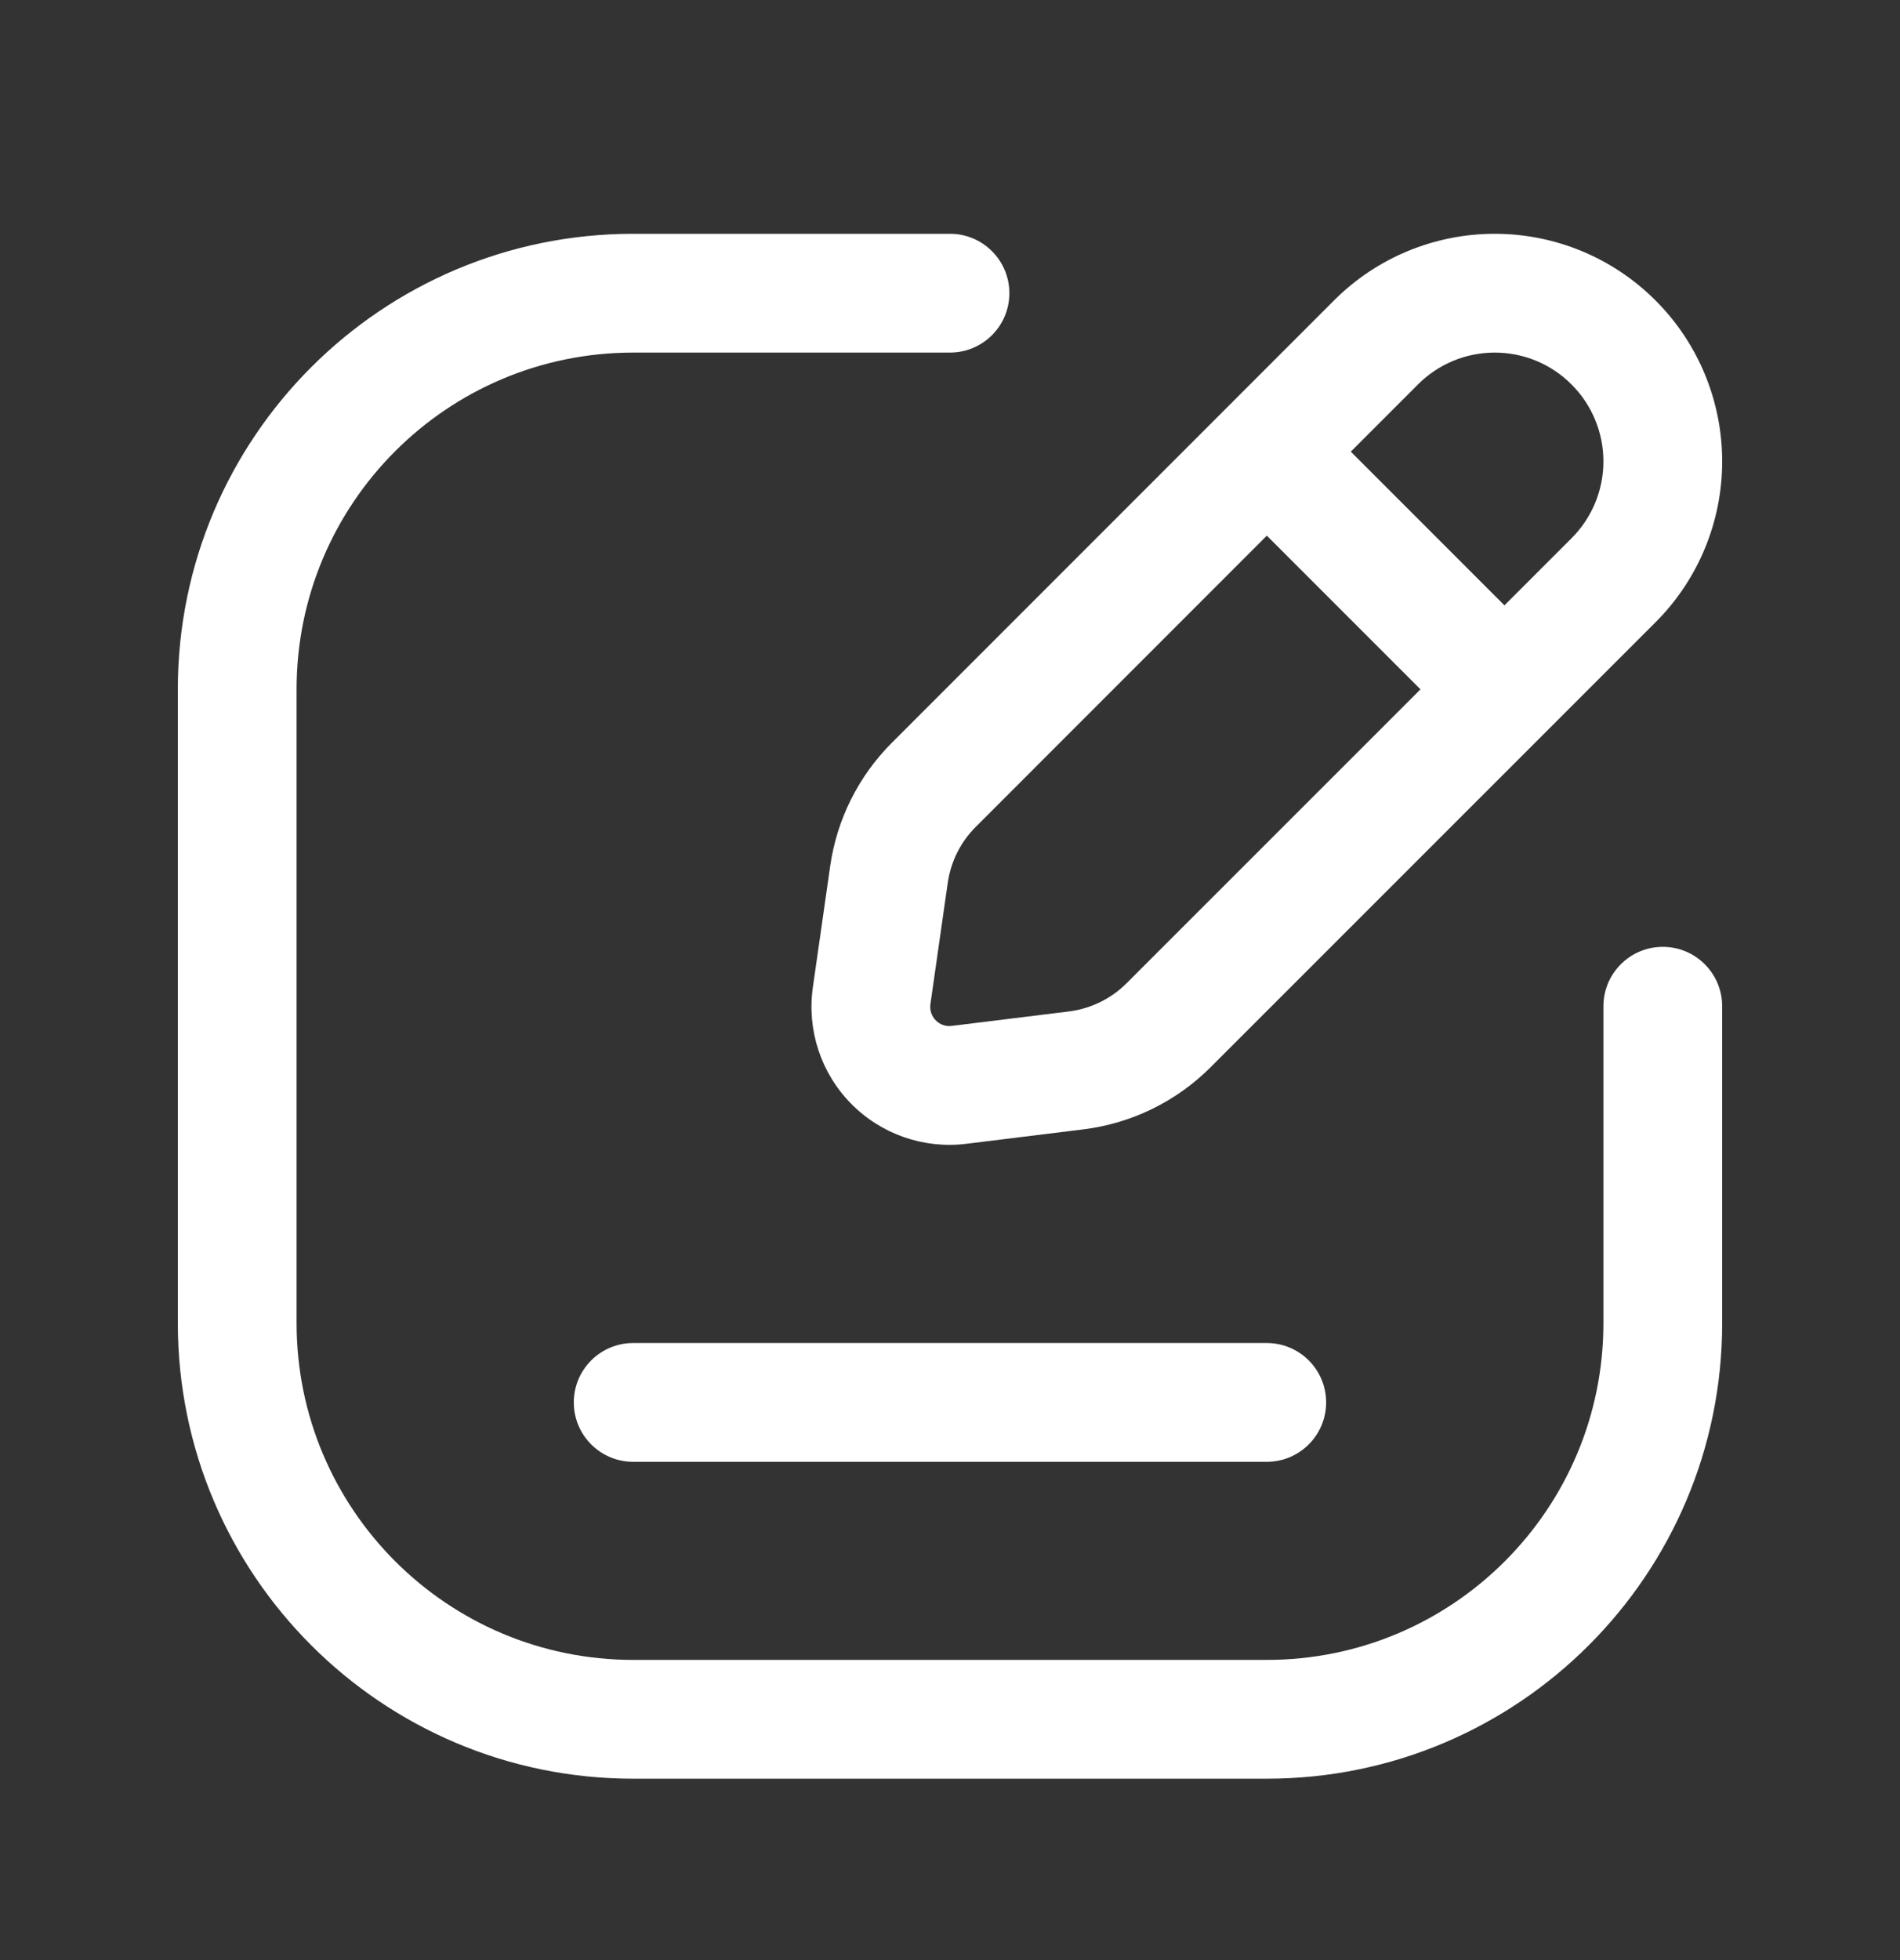 <svg width="32" height="33" viewBox="0 0 32 33" fill="none" xmlns="http://www.w3.org/2000/svg">
<rect x="0" y="0" width="32" height="33" fill="#333333" stroke="none"/>
<path fill-rule="evenodd" clip-rule="evenodd" d="M4.995 11.605C4.995 8.474 7.533 5.936 10.665 5.936H16C16.552 5.936 17 5.488 17 4.936C17 4.384 16.552 3.936 16 3.936H10.665C6.429 3.936 2.995 7.37 2.995 11.605V22.276C2.995 26.512 6.429 29.946 10.665 29.946H21.336C25.571 29.946 29.005 26.512 29.005 22.276V16.941C29.005 16.389 28.557 15.941 28.005 15.941C27.453 15.941 27.005 16.389 27.005 16.941V22.276C27.005 25.408 24.467 27.946 21.336 27.946H10.665C7.533 27.946 4.995 25.408 4.995 22.276V11.605ZM20.641 6.885C20.637 6.889 20.633 6.893 20.629 6.897C20.625 6.901 20.62 6.905 20.617 6.909L15.019 12.507C14.458 13.068 14.094 13.796 13.982 14.582L13.69 16.624C13.588 17.34 13.825 18.063 14.332 18.579C14.838 19.095 15.557 19.346 16.275 19.257L18.246 19.014C19.057 18.914 19.811 18.546 20.389 17.968L27.883 10.476C28.602 9.758 29.005 8.784 29.005 7.768C29.005 6.752 28.602 5.778 27.884 5.06L27.881 5.057C27.163 4.339 26.19 3.936 25.175 3.936C24.16 3.936 23.186 4.339 22.469 5.057L20.641 6.885ZM21.336 9.018L16.434 13.921C16.178 14.176 16.013 14.507 15.962 14.864L15.67 16.906C15.656 17.006 15.689 17.106 15.759 17.178C15.83 17.25 15.93 17.285 16.029 17.272L18.001 17.029C18.369 16.983 18.712 16.816 18.975 16.553L23.924 11.606L21.66 9.342L21.336 9.018ZM25.338 10.192L23.096 7.95L22.75 7.604L23.883 6.471C24.226 6.128 24.69 5.936 25.175 5.936C25.659 5.936 26.124 6.128 26.466 6.471L26.469 6.474C26.812 6.817 27.005 7.282 27.005 7.768C27.005 8.253 26.812 8.718 26.469 9.061L25.338 10.192ZM9.664 23.611C9.664 23.058 10.112 22.611 10.664 22.611H21.335C21.887 22.611 22.335 23.058 22.335 23.611C22.335 24.163 21.887 24.611 21.335 24.611H10.664C10.112 24.611 9.664 24.163 9.664 23.611Z" fill="white"/>
</svg>
